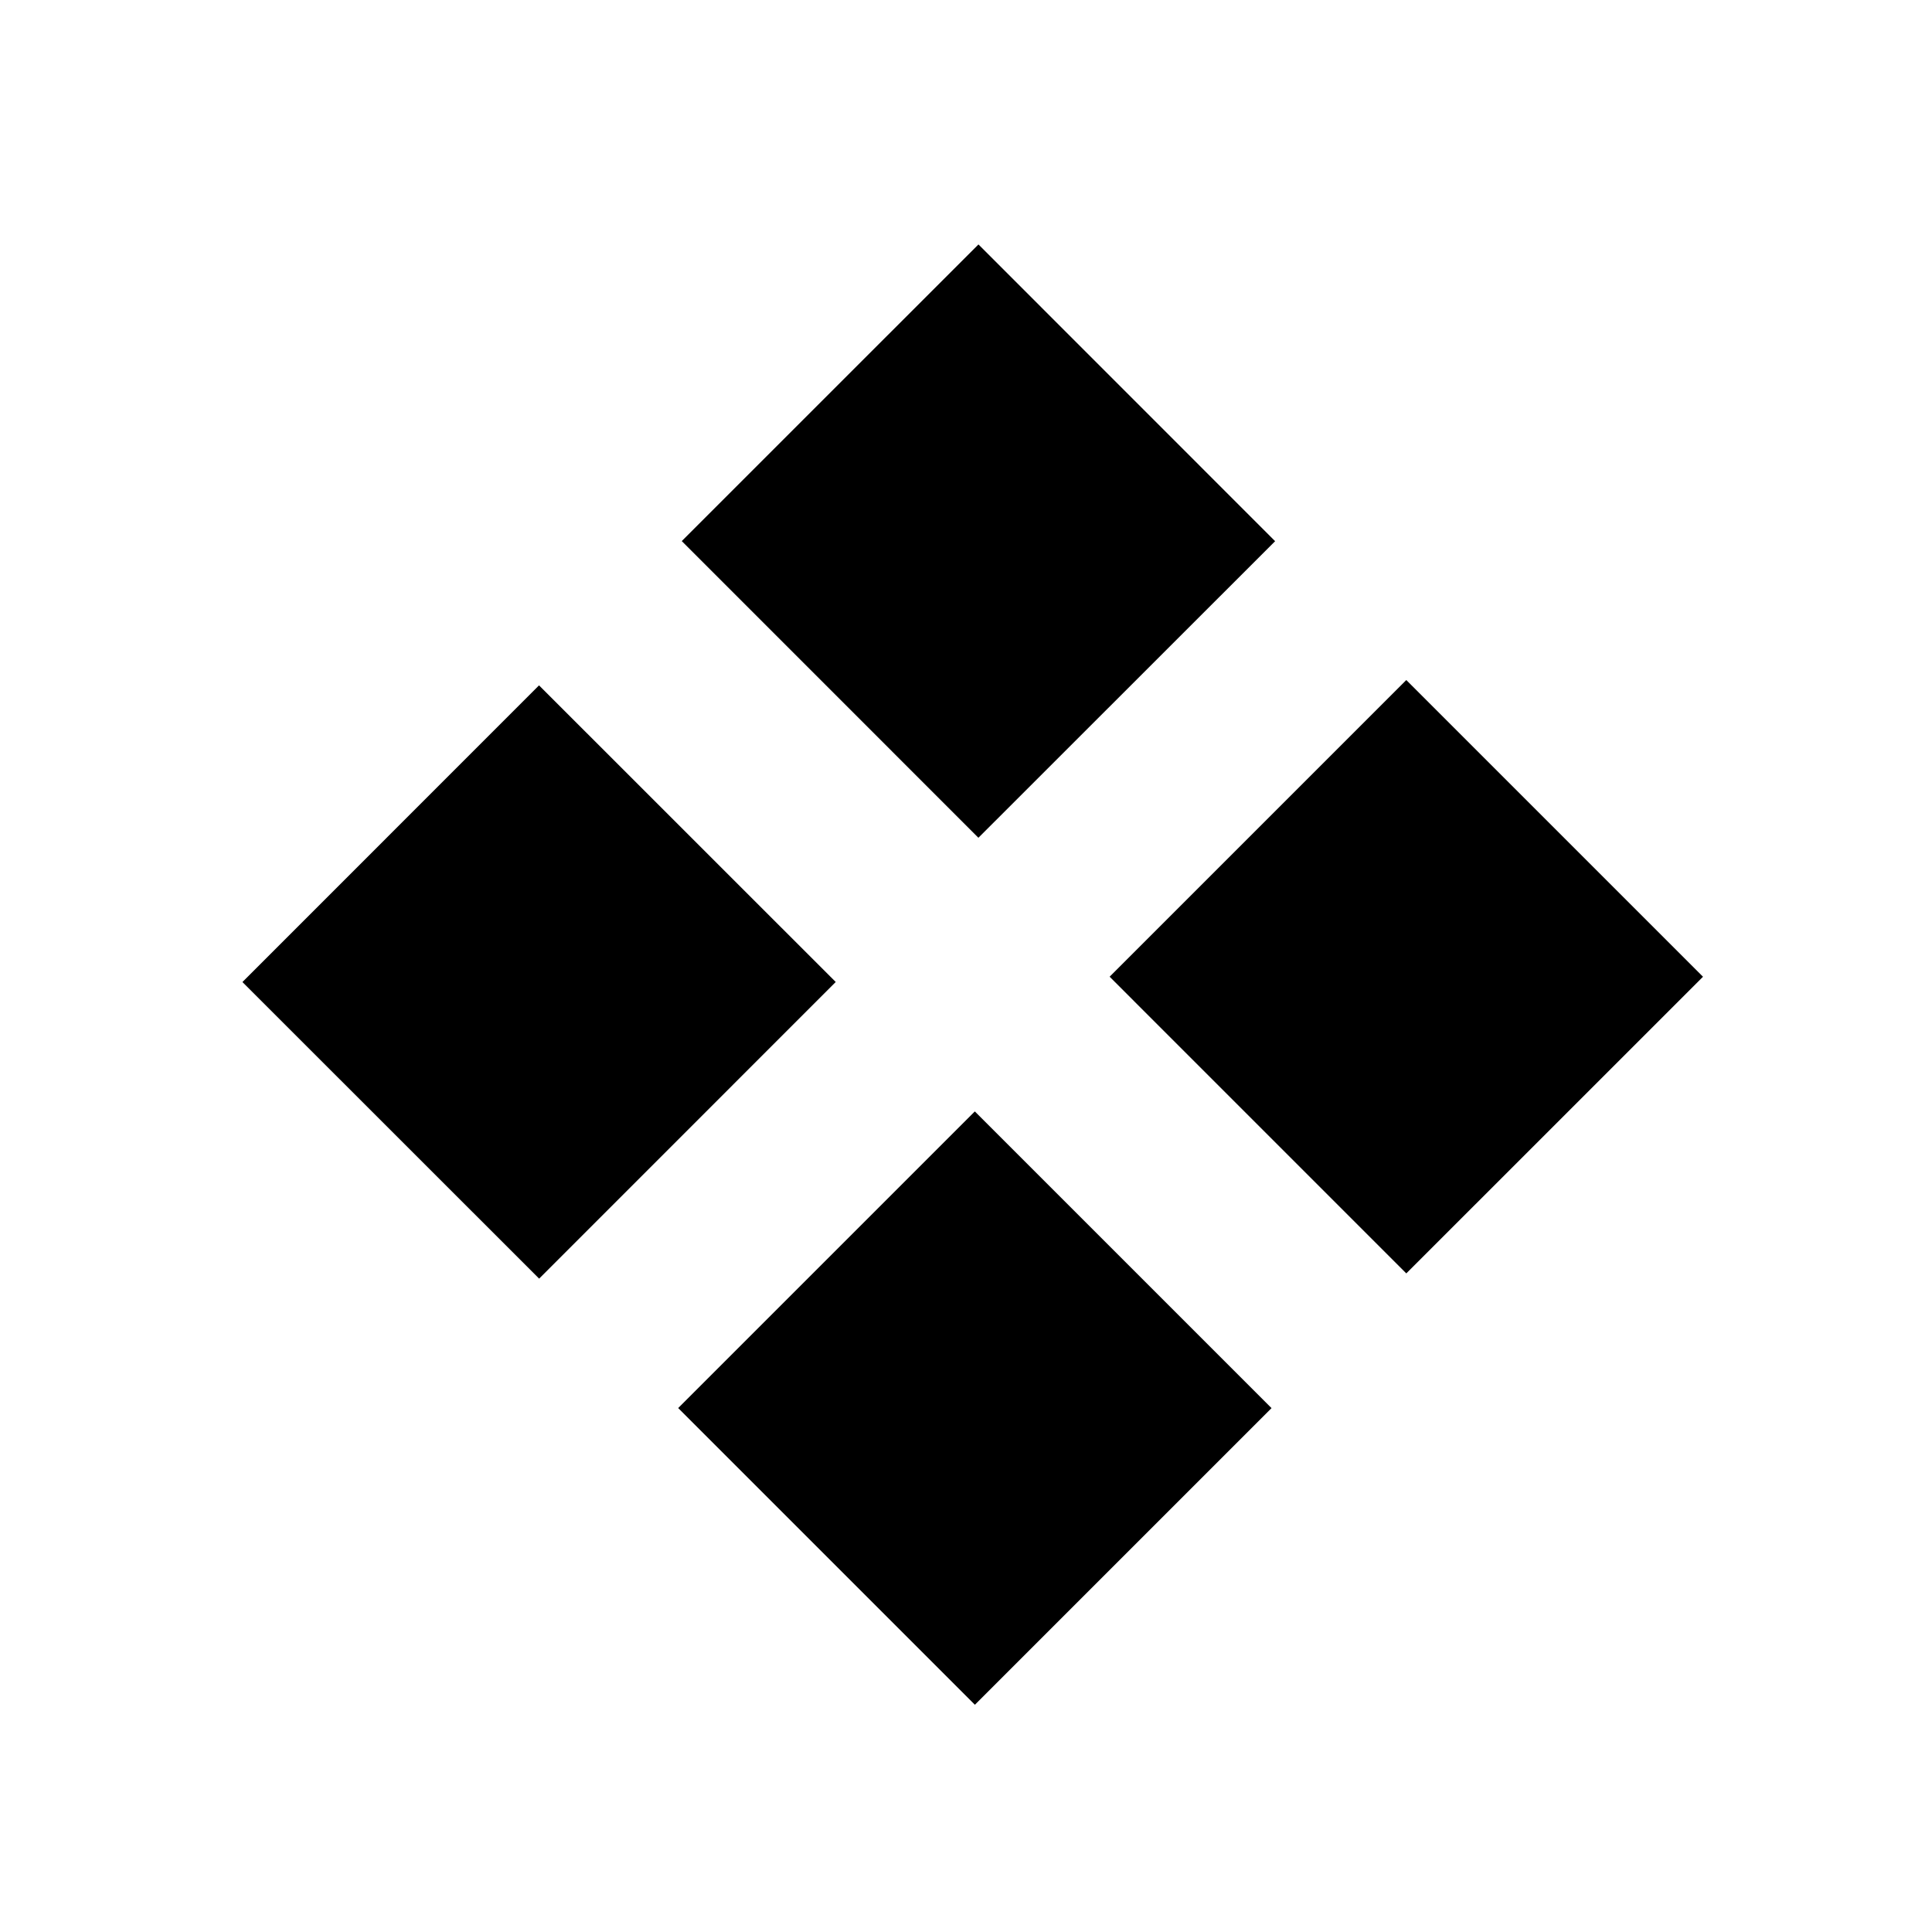 <?xml version="1.0" encoding="UTF-8"?> <svg xmlns="http://www.w3.org/2000/svg" viewBox="1950 2450 100 100" width="100" height="100"><path fill="#000000" stroke="none" fill-opacity="1" stroke-width="1" stroke-opacity="1" alignment-baseline="" baseline-shift="" color="rgb(51, 51, 51)" fill-rule="evenodd" font-size-adjust="none" id="tSvg66998e5b84" title="Path 1" d="M 1985.288 2478.006 C 1990.407 2472.888 1995.526 2467.77 2000.645 2462.652 C 2005.763 2467.772 2010.882 2472.892 2016 2478.012 C 2010.881 2483.129 2005.761 2488.246 2000.642 2493.363C 1995.524 2488.244 1990.406 2483.125 1985.288 2478.006Z M 1962.548 2500.83 C 1967.665 2495.711 1972.783 2490.593 1977.9 2485.474 C 1983.019 2490.592 1988.138 2495.709 1993.257 2500.827 C 1988.14 2505.945 1983.023 2511.064 1977.906 2516.182C 1972.787 2511.065 1967.667 2505.947 1962.548 2500.83Z M 2000.457 2507.527 C 1995.339 2512.645 1990.221 2517.763 1985.103 2522.881 C 1990.222 2528 1995.341 2533.119 2000.46 2538.238 C 2005.578 2533.12 2010.696 2528.002 2015.814 2522.884C 2010.695 2517.765 2005.576 2512.646 2000.457 2507.527Z M 2007.434 2500.554 C 2012.552 2495.436 2017.671 2490.317 2022.789 2485.199 C 2027.908 2490.318 2033.028 2495.437 2038.147 2500.556 C 2033.028 2505.674 2027.909 2510.793 2022.79 2515.911C 2017.671 2510.792 2012.553 2505.673 2007.434 2500.554Z"></path><defs> </defs></svg> 